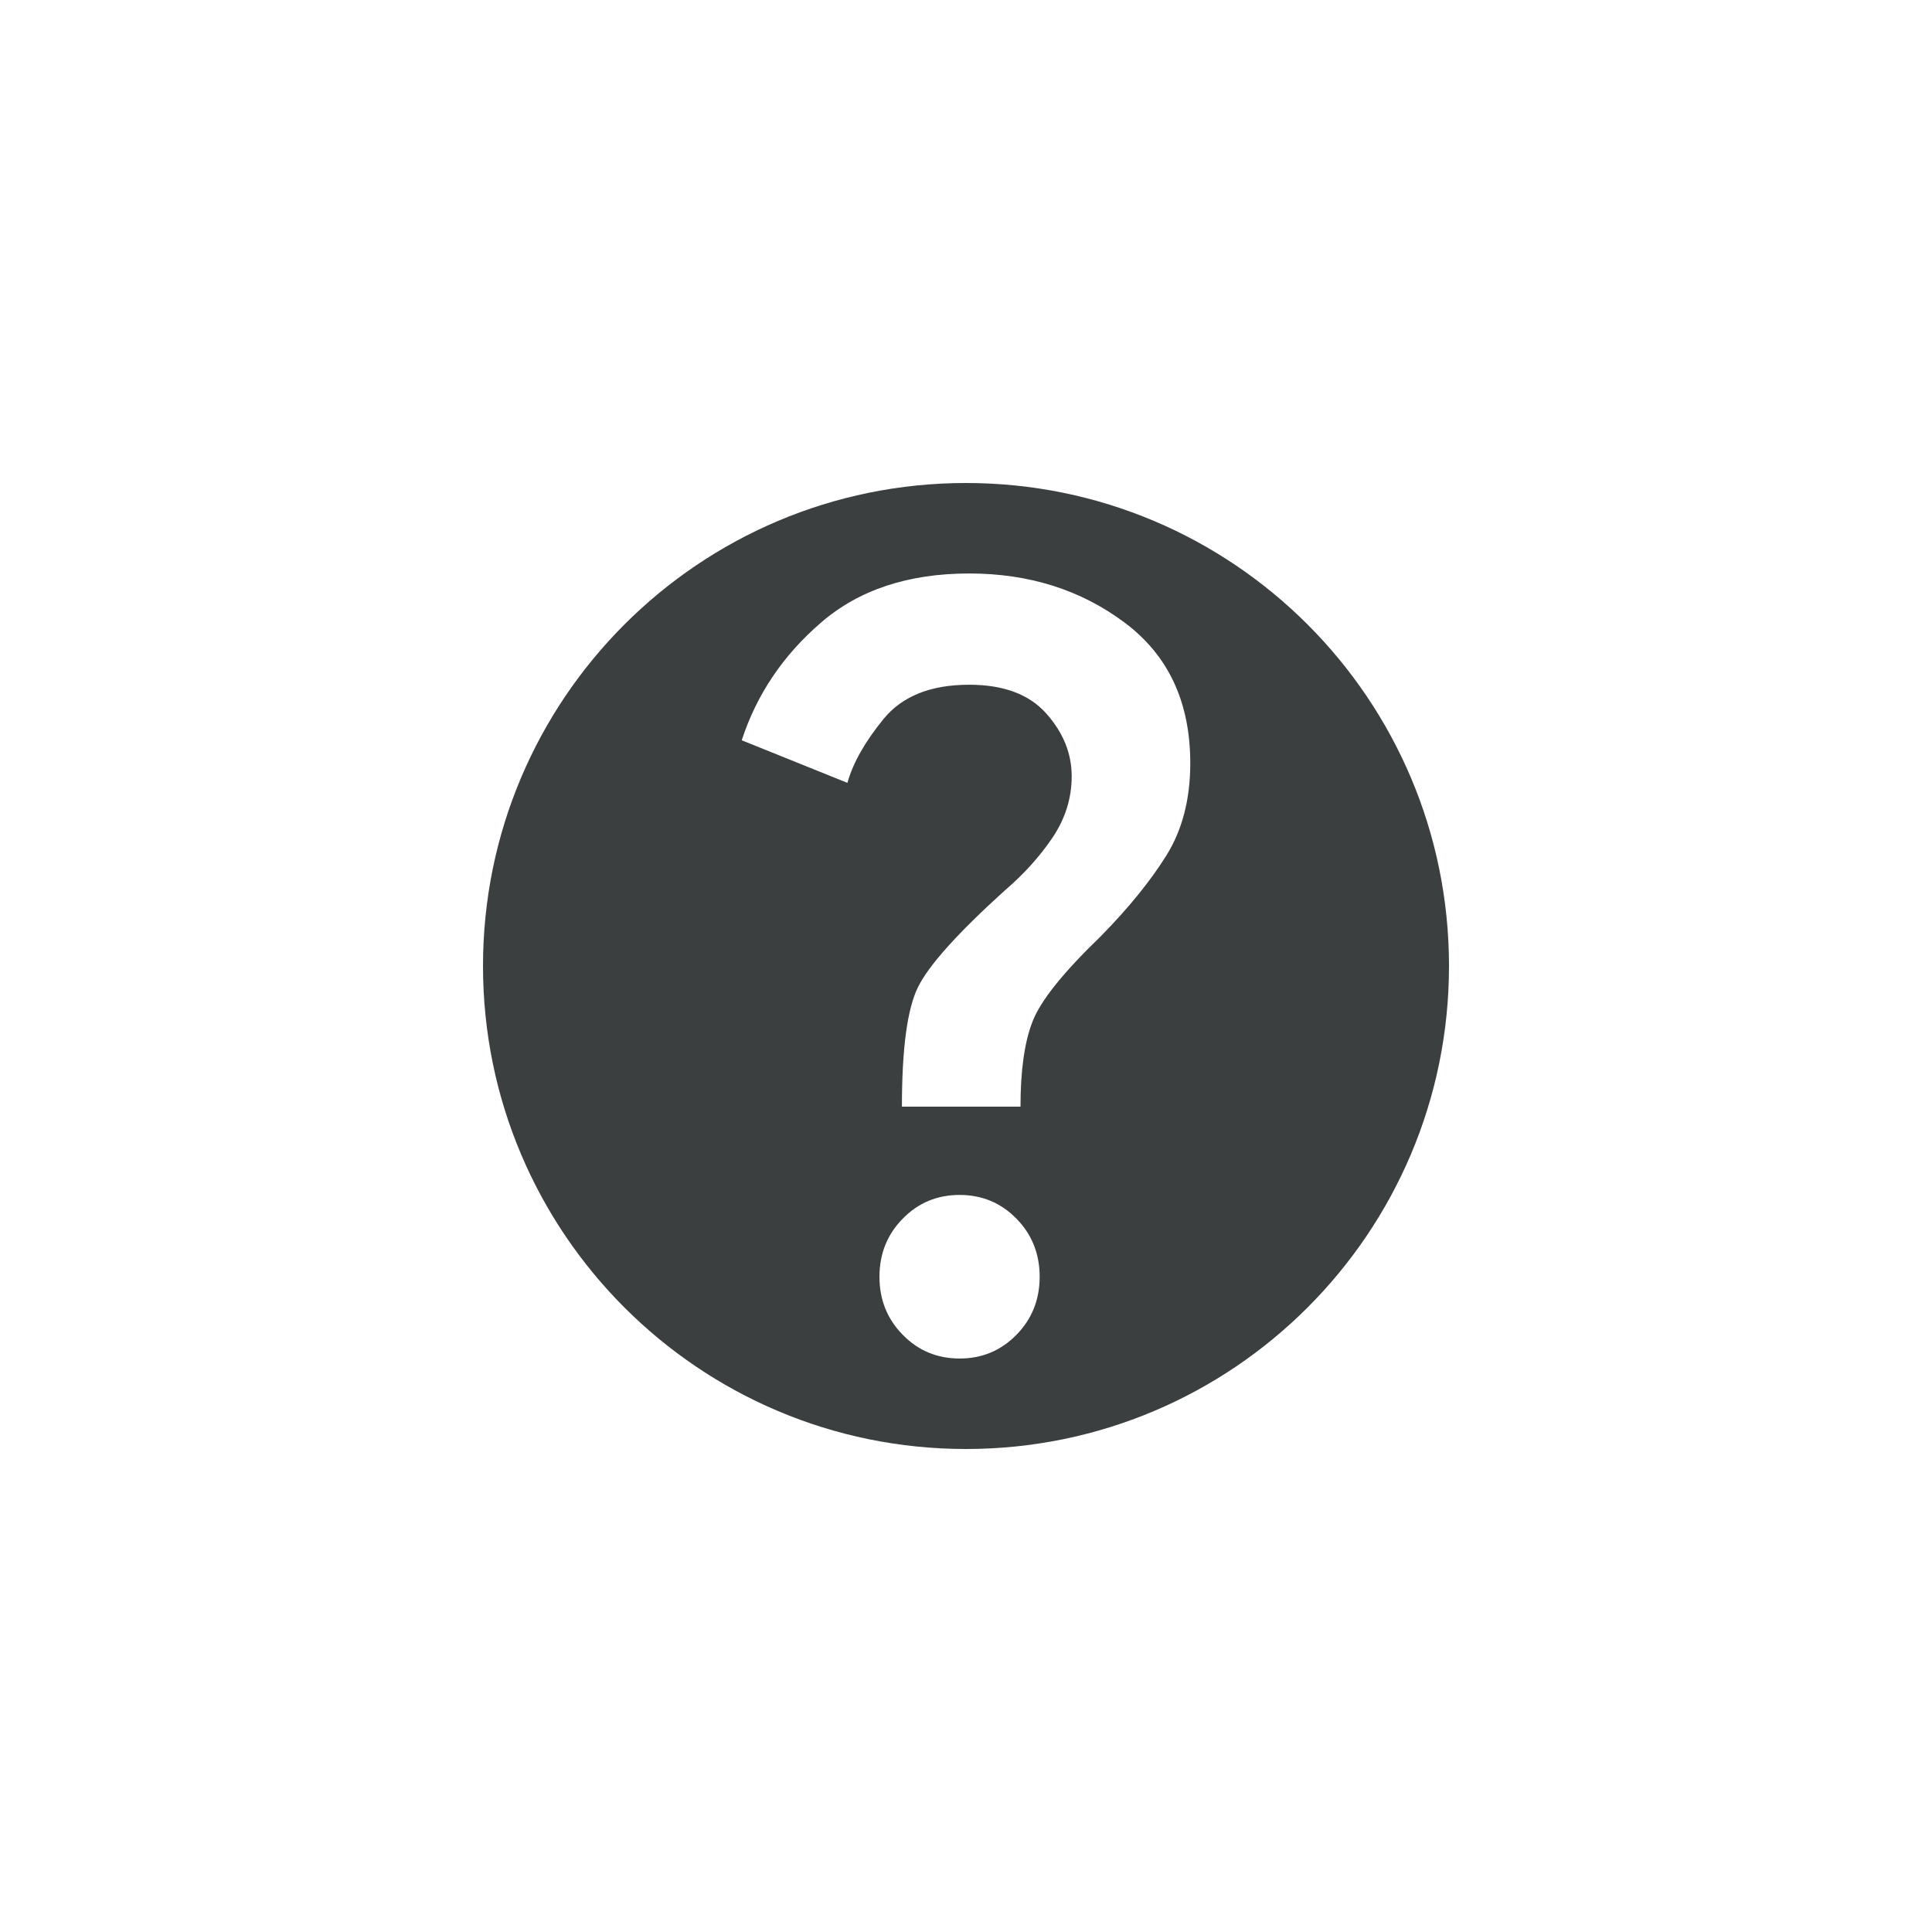 <svg width="24" height="24" viewBox="0 0 24 24" fill="none" xmlns="http://www.w3.org/2000/svg">
<path fill-rule="evenodd" clip-rule="evenodd" d="M12 18C15.314 18 18 15.314 18 12C18 8.686 15.314 6 12 6C8.686 6 6 8.686 6 12C6 15.314 8.686 18 12 18ZM12.627 16.581C12.434 16.778 12.199 16.876 11.92 16.876C11.642 16.876 11.406 16.778 11.214 16.581C11.021 16.385 10.925 16.145 10.925 15.86C10.925 15.576 11.021 15.335 11.214 15.139C11.406 14.942 11.642 14.844 11.92 14.844C12.199 14.844 12.434 14.942 12.627 15.139C12.819 15.335 12.915 15.576 12.915 15.86C12.915 16.145 12.819 16.385 12.627 16.581ZM12.677 13.747H11.204C11.204 13.029 11.27 12.535 11.403 12.264C11.536 11.993 11.894 11.594 12.477 11.066C12.716 10.862 12.915 10.642 13.075 10.405C13.234 10.168 13.313 9.914 13.313 9.643C13.313 9.359 13.207 9.098 12.995 8.861C12.783 8.624 12.464 8.506 12.04 8.506C11.562 8.506 11.207 8.648 10.975 8.932C10.743 9.217 10.594 9.481 10.527 9.725L9.214 9.196C9.399 8.628 9.728 8.14 10.199 7.734C10.67 7.327 11.283 7.124 12.04 7.124C12.783 7.124 13.426 7.327 13.97 7.734C14.514 8.14 14.786 8.722 14.786 9.481C14.786 9.928 14.687 10.31 14.488 10.629C14.289 10.947 14.017 11.282 13.671 11.634C13.207 12.081 12.925 12.433 12.826 12.691C12.726 12.948 12.677 13.3 12.677 13.747Z" fill="#3B3F40"/>
</svg>
